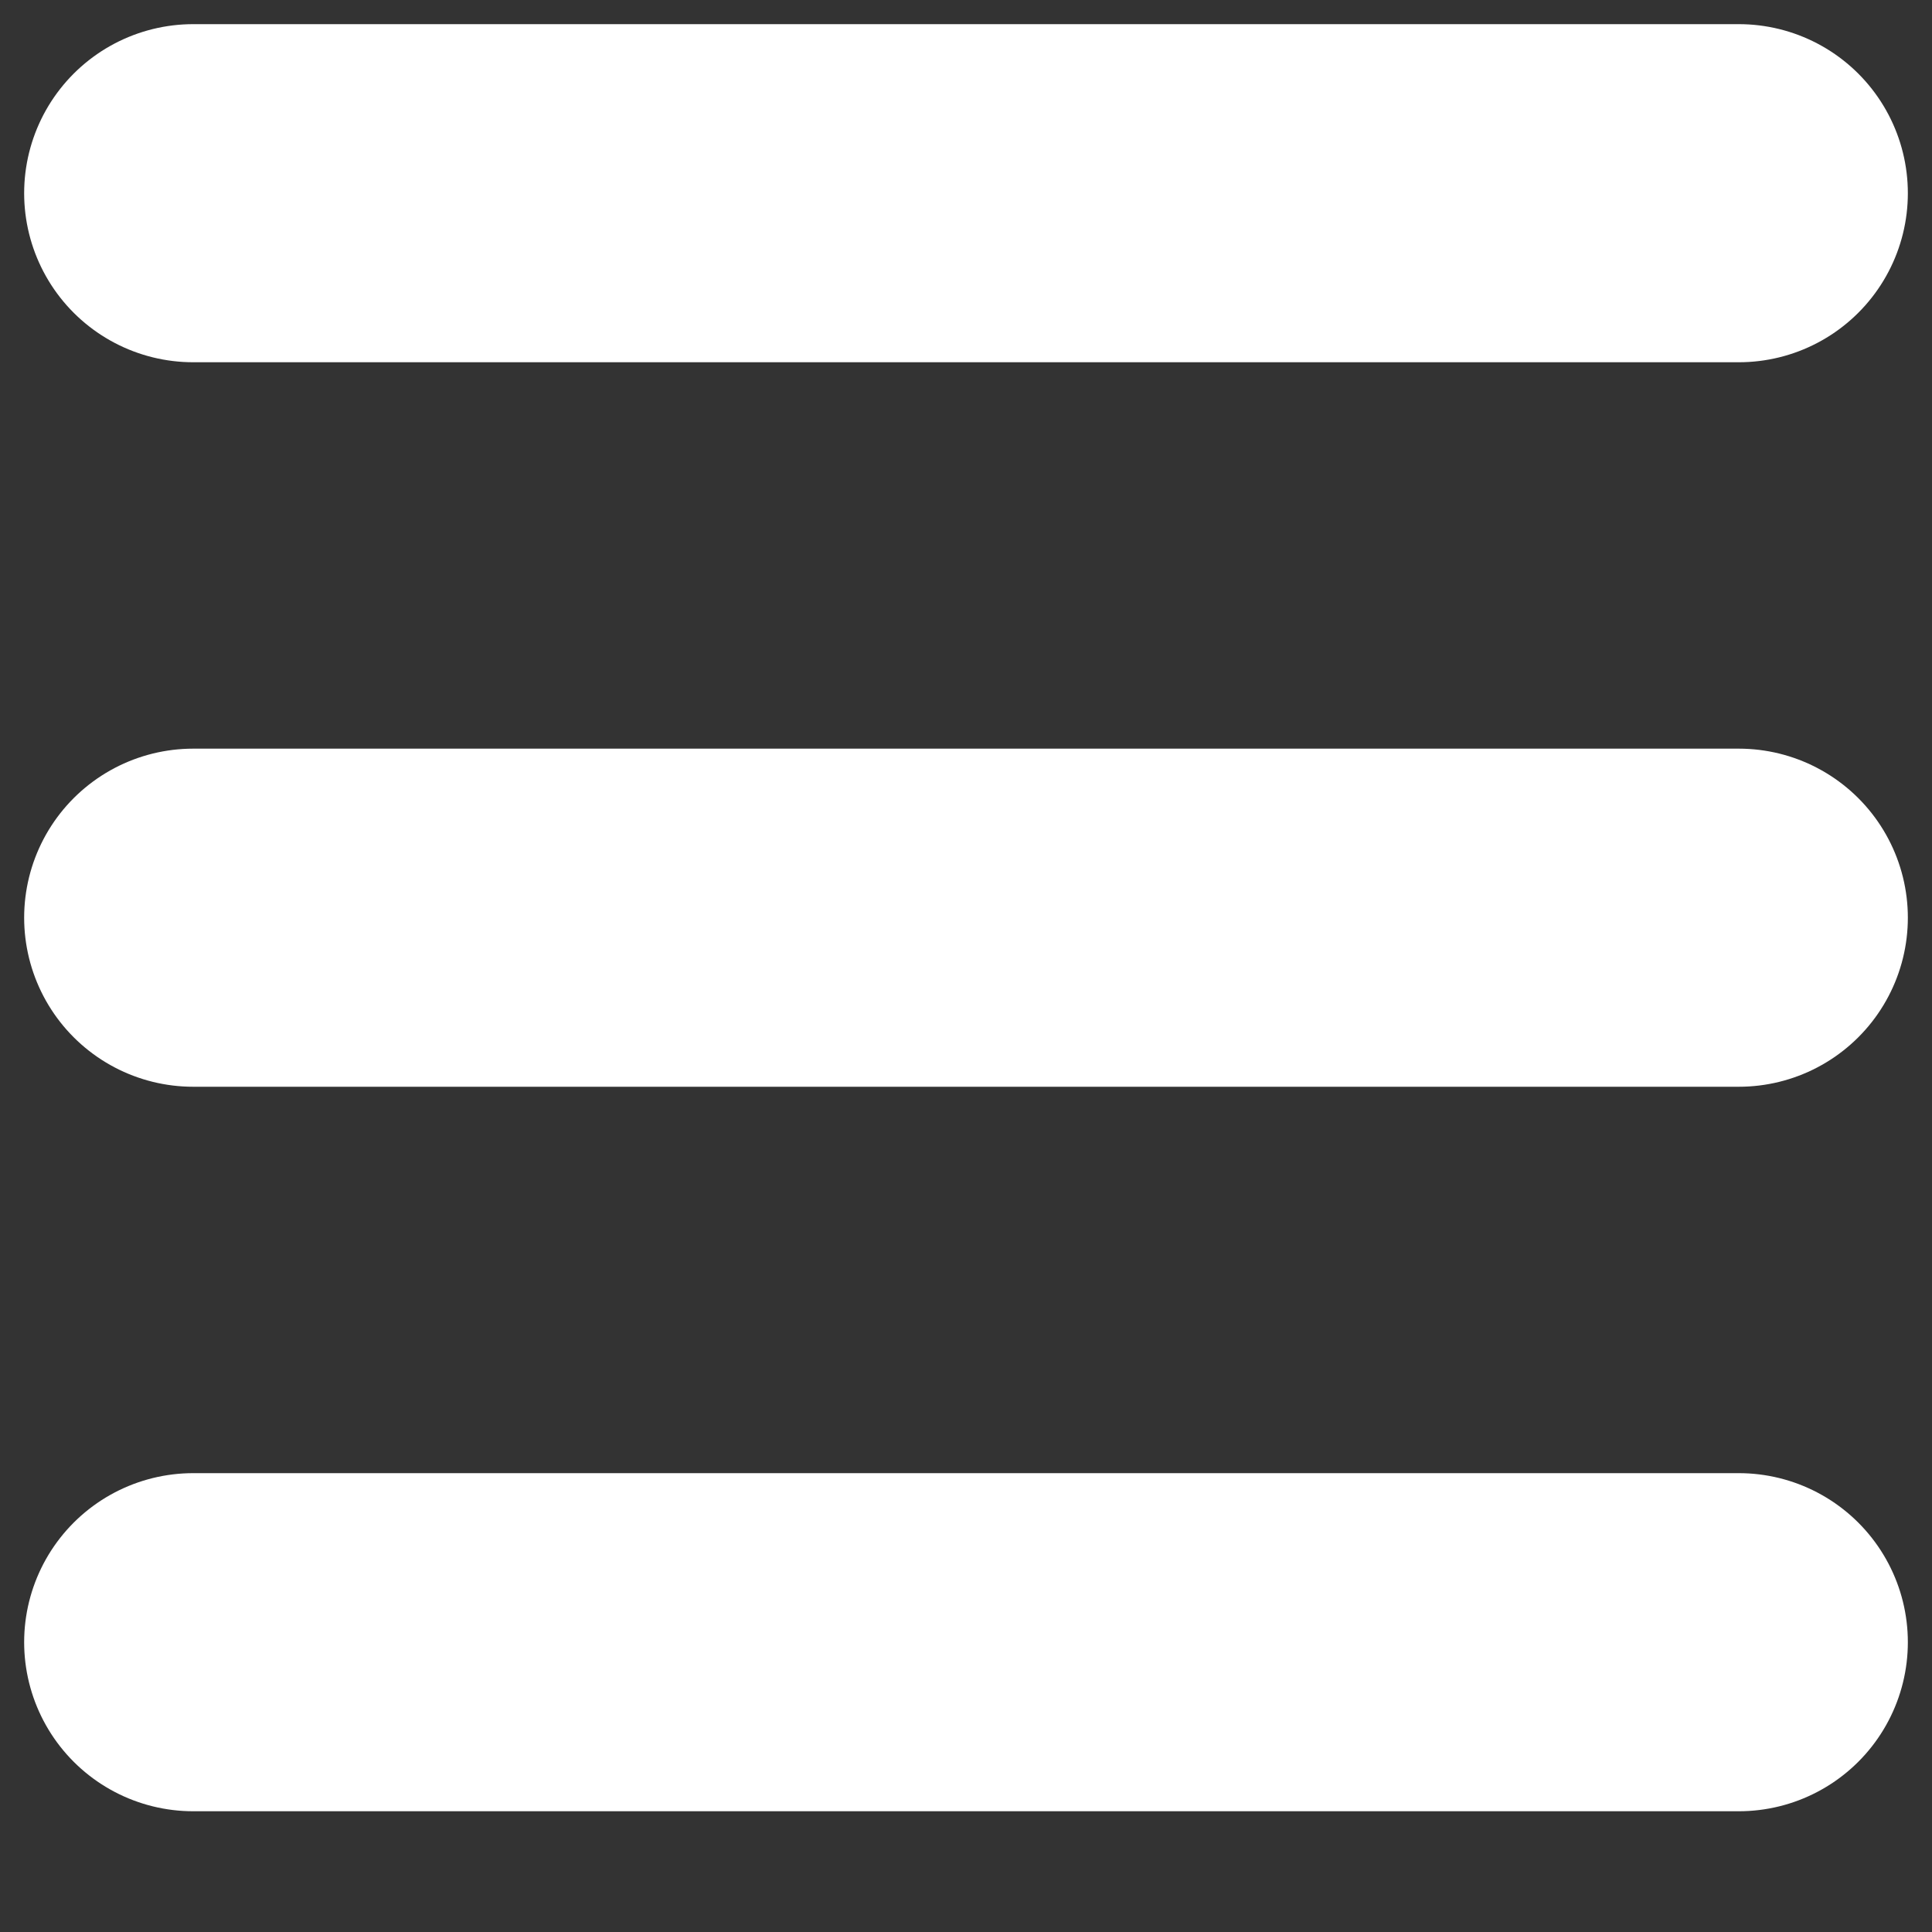 <svg xmlns="http://www.w3.org/2000/svg" width="40" height="40">
  <rect width="100%" height="100%" fill="#333333" stroke="none"/>
  <line x1="4" y1="4" x2="36" y2="4" style="stroke:rgba(255,255,255,1);stroke-width:7" stroke-linecap="round" />
  <line x1="4" y1="19" x2="36" y2="19" style="stroke:rgba(255,255,255,1);stroke-width:7" stroke-linecap="round" />
  <line x1="4" y1="34" x2="36" y2="34" style="stroke:rgba(255,255,255,1);stroke-width:7" stroke-linecap="round" />
</svg>